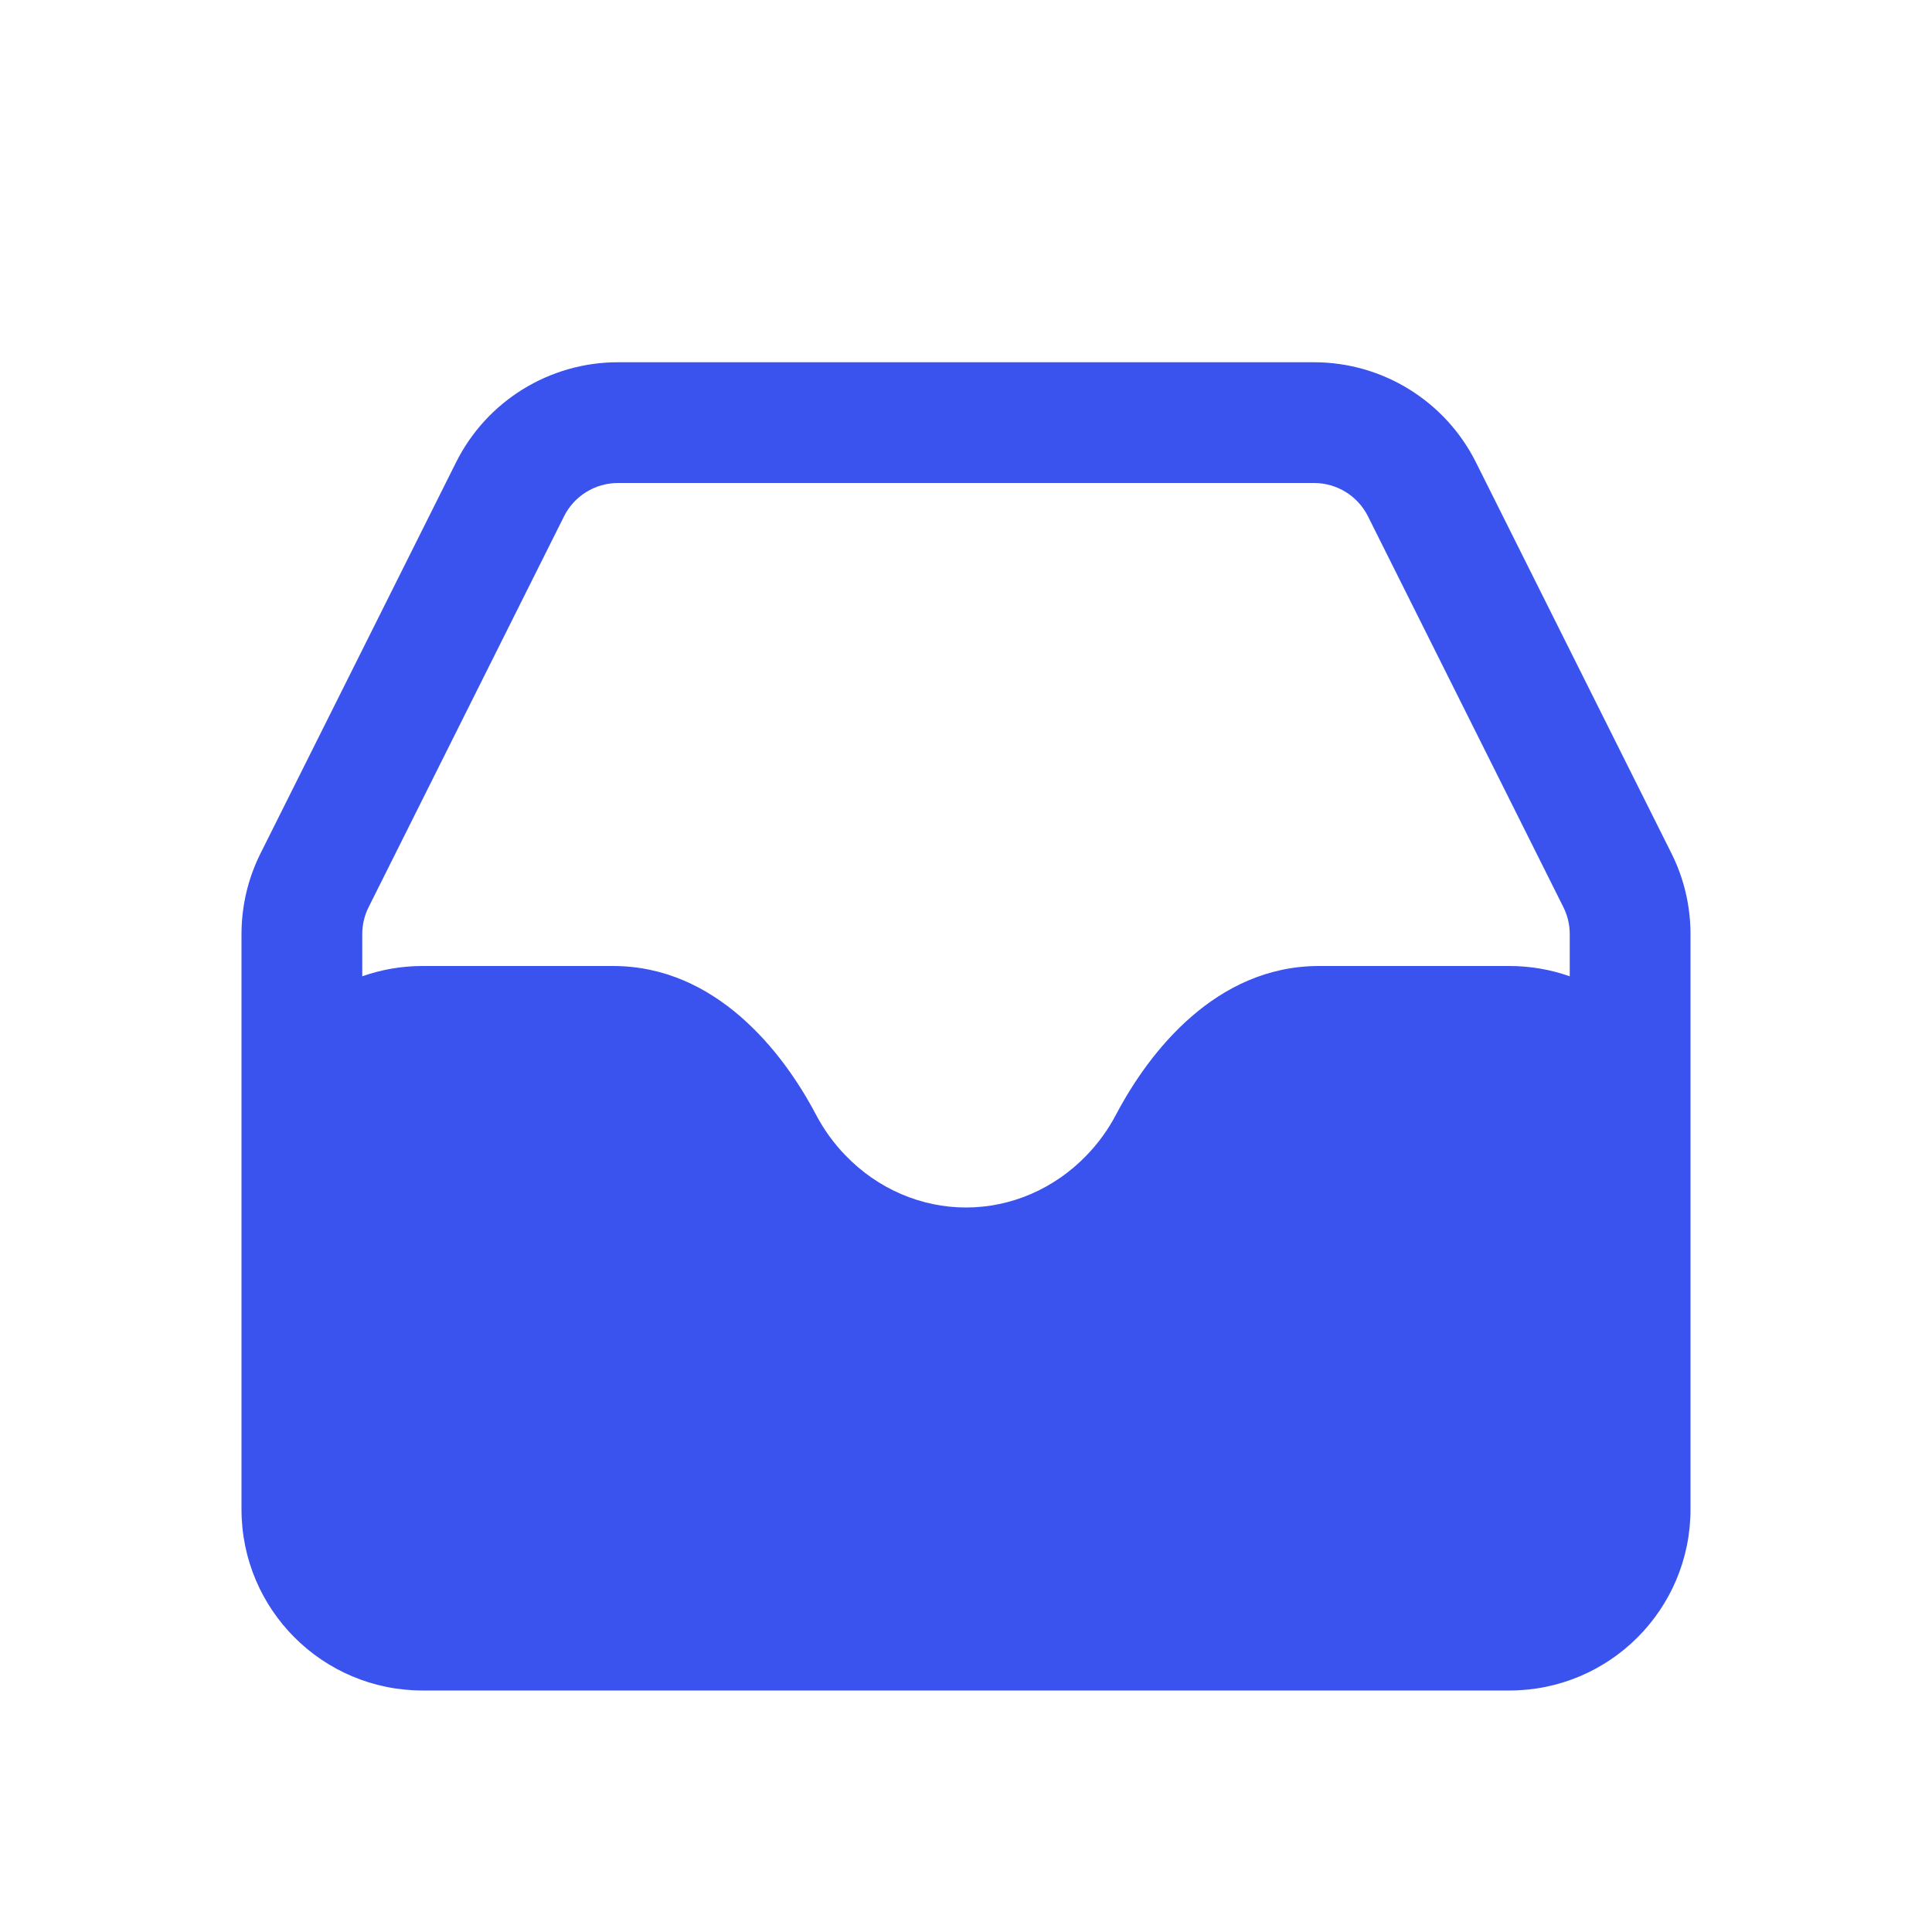 <?xml version="1.0" encoding="utf-8"?>
<svg width="800px" height="800px" viewBox="0 0 24 24" fill="none" xmlns="http://www.w3.org/2000/svg">
<path fill-rule="evenodd" clip-rule="evenodd" d="M5.665 5.744C6.046 4.981 6.825 4.5 7.677 4.5H16.323C17.175 4.5 17.954 4.982 18.335 5.744L20.762 10.598C20.919 10.91 21 11.255 21 11.604V18.75C21 19.993 19.993 21 18.75 21H5.25C4.007 21 3 19.993 3 18.75V11.604C3 11.255 3.081 10.91 3.238 10.598L5.665 5.744ZM19.5 12.128C19.265 12.045 19.013 12 18.75 12H16.385C15.109 12 14.278 13.061 13.866 13.842C13.768 14.029 13.645 14.2 13.499 14.351C13.096 14.77 12.556 15 12 15C11.444 15 10.904 14.77 10.501 14.351C10.355 14.2 10.232 14.029 10.134 13.842C9.722 13.061 8.891 12 7.615 12H5.25C4.987 12 4.735 12.045 4.5 12.128V11.604C4.5 11.488 4.527 11.373 4.579 11.269L7.006 6.415C7.133 6.16 7.393 6 7.677 6H16.323C16.607 6 16.867 6.16 16.994 6.415L19.421 11.269C19.473 11.373 19.5 11.488 19.5 11.604V12.128Z" fill="#3A52EE"/>
</svg>